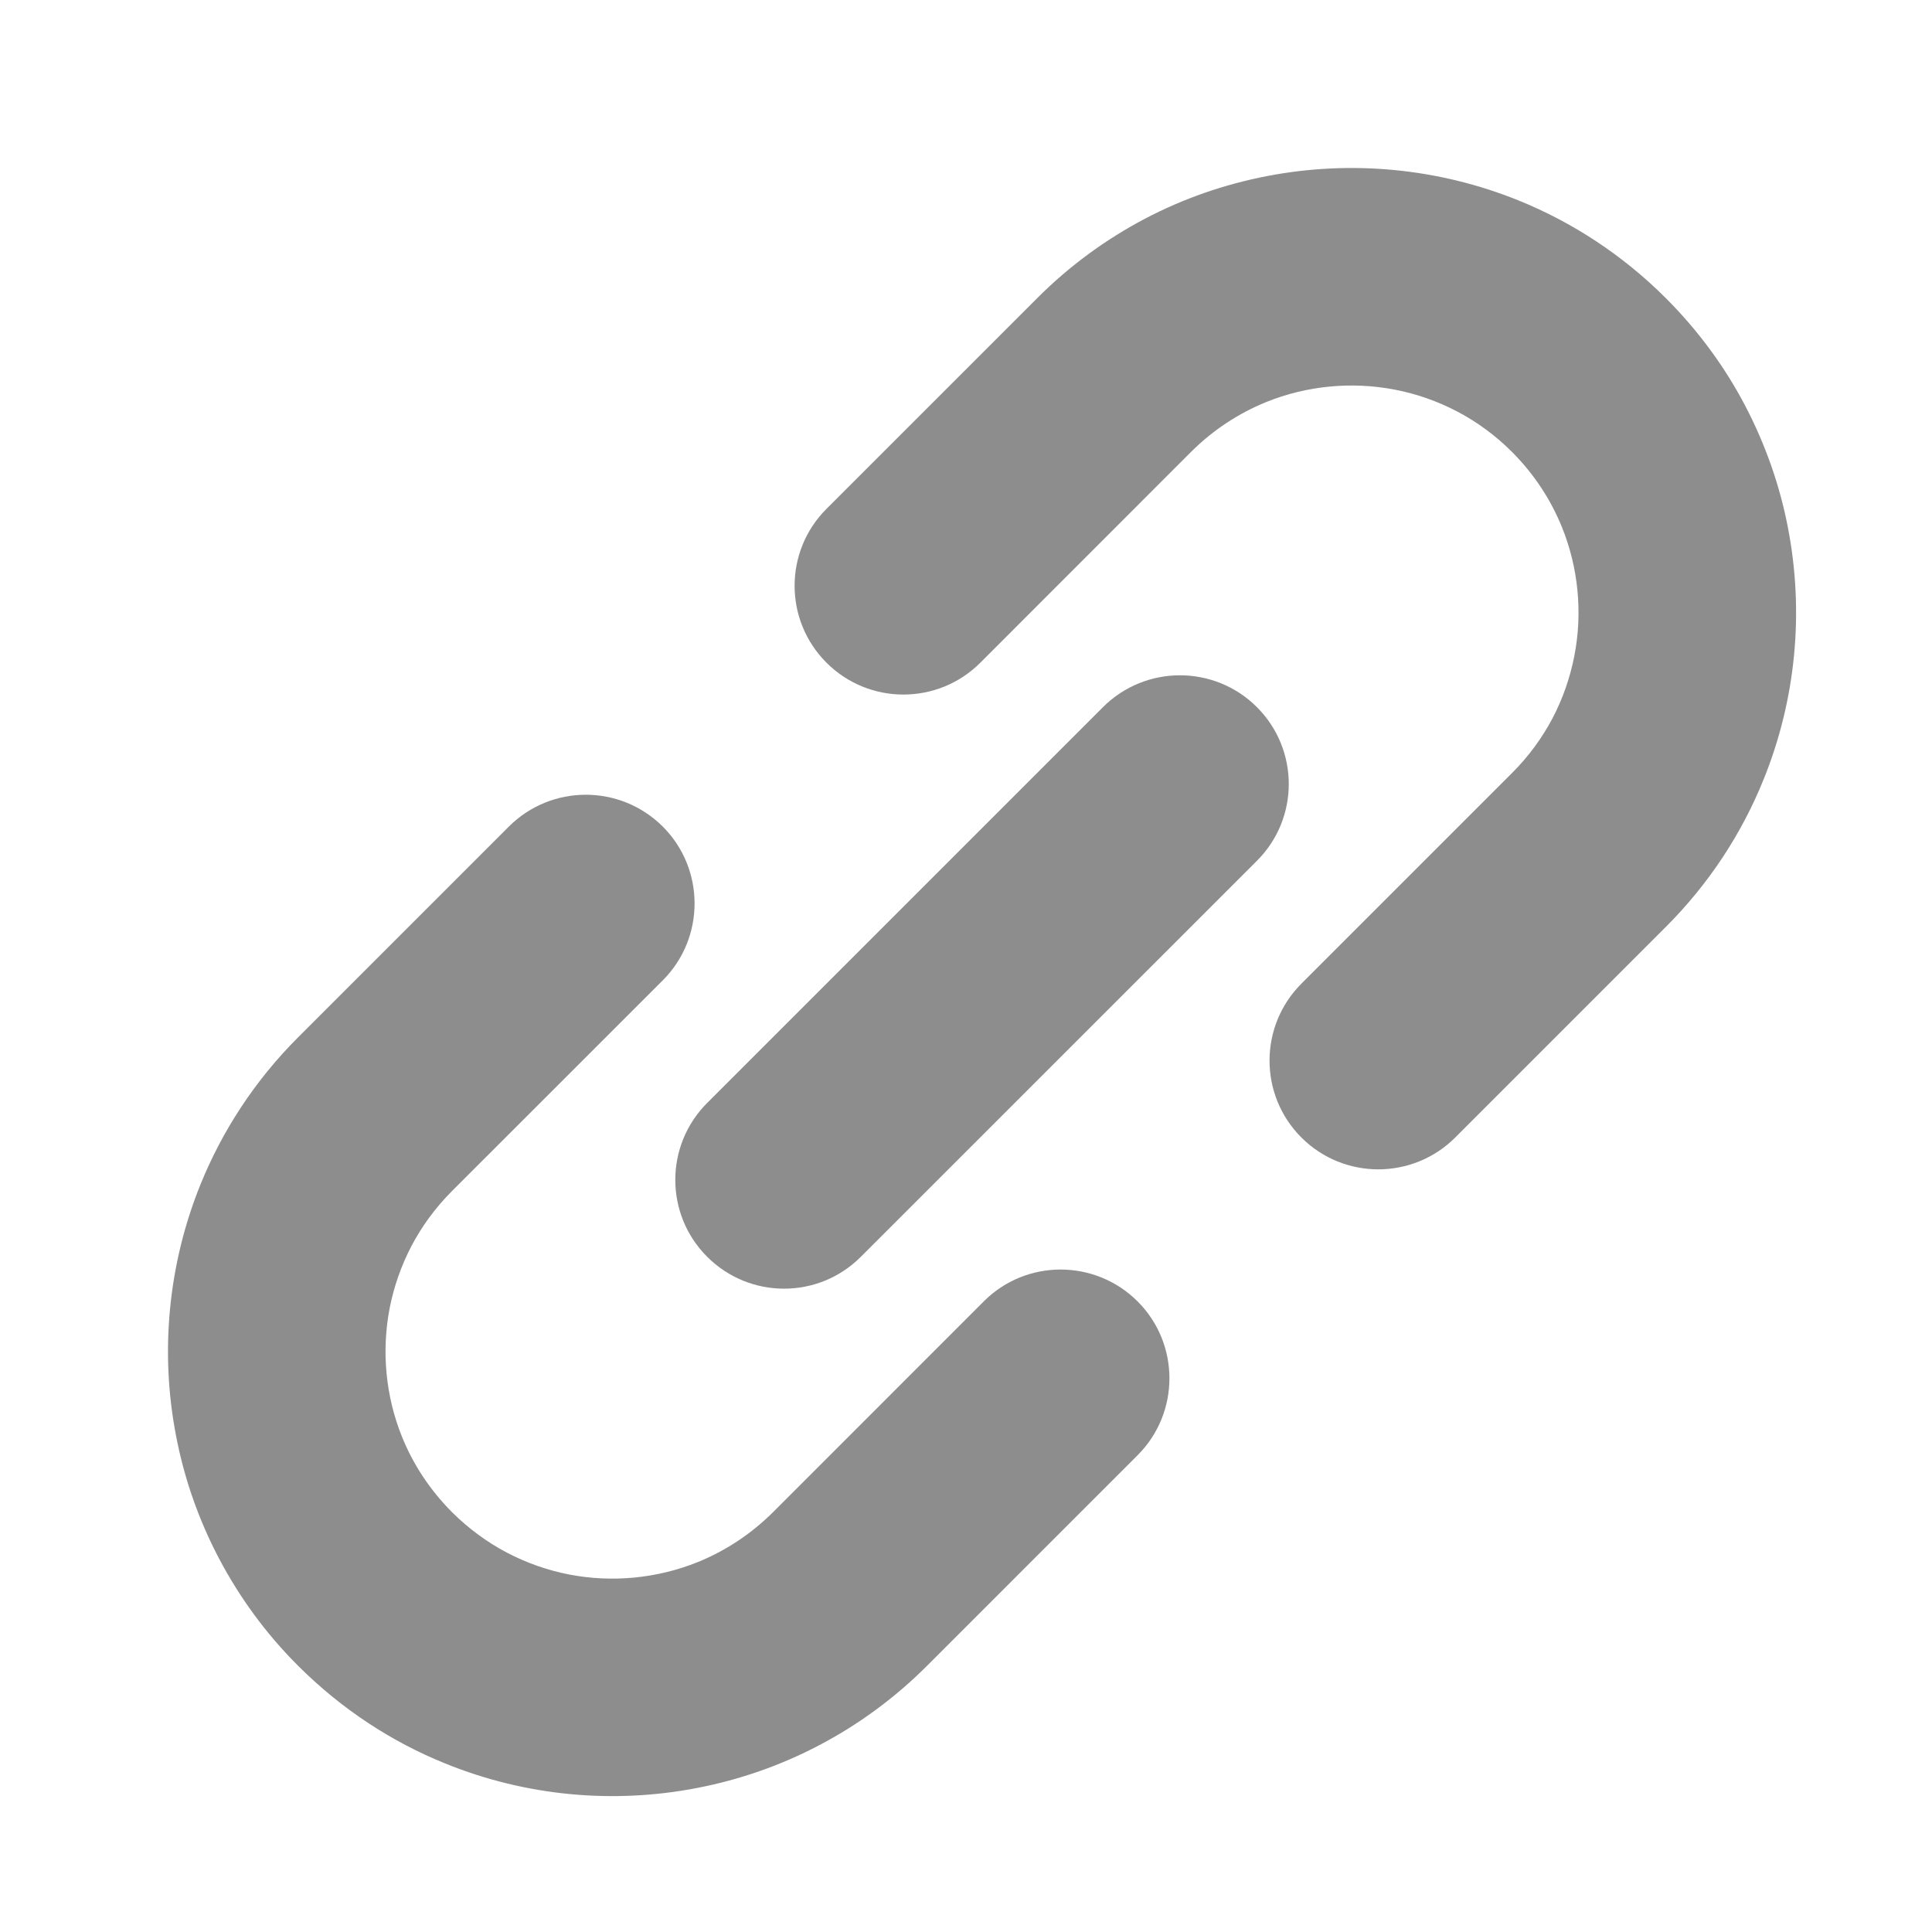 <svg width="23" height="23" viewBox="0 0 23 23" fill="none" xmlns="http://www.w3.org/2000/svg">
<mask id="mask0_505_357" style="mask-type:alpha" maskUnits="userSpaceOnUse" x="0" y="0" width="23" height="23">
<rect width="23" height="23" fill="#D9D9D9"/>
</mask>
<g mask="url(#mask0_505_357)">
<path d="M21.285 6.282C21.189 5.782 21.018 5.293 20.776 4.83C20.534 4.368 20.217 3.935 19.832 3.55C19.318 3.036 18.719 2.646 18.08 2.387C17.123 2 16.081 1.903 15.08 2.097C14.579 2.194 14.09 2.362 13.628 2.605C13.167 2.848 12.733 3.163 12.347 3.55L9.839 6.058C9.333 6.563 9.333 7.384 9.839 7.889C10.345 8.395 11.165 8.395 11.671 7.889L14.179 5.38C14.445 5.115 14.747 4.92 15.072 4.787C15.558 4.59 16.095 4.54 16.607 4.639C16.863 4.689 17.111 4.775 17.346 4.898C17.581 5.021 17.801 5.181 18 5.38C18.267 5.648 18.462 5.95 18.594 6.274C18.791 6.76 18.842 7.298 18.742 7.809C18.692 8.065 18.606 8.314 18.484 8.548C18.36 8.783 18.2 9.003 18 9.203L15.493 11.71C14.987 12.216 14.987 13.037 15.493 13.542C15.998 14.047 16.818 14.047 17.324 13.542L19.832 11.034C20.346 10.52 20.736 9.921 20.994 9.282C21.382 8.325 21.479 7.283 21.285 6.282Z" fill="#8D8D8D"/>
<path d="M11.711 15.493L9.203 18.002C8.936 18.267 8.634 18.463 8.31 18.595C7.824 18.792 7.286 18.843 6.775 18.744C6.519 18.694 6.27 18.607 6.035 18.484C5.801 18.361 5.581 18.2 5.381 18.002C5.115 17.734 4.919 17.433 4.787 17.108C4.59 16.622 4.54 16.085 4.639 15.572C4.689 15.317 4.776 15.068 4.898 14.834C5.022 14.599 5.181 14.379 5.381 14.179L7.89 11.671C8.395 11.166 8.395 10.345 7.89 9.84C7.383 9.335 6.564 9.335 6.058 9.84L3.55 12.348C3.035 12.862 2.646 13.461 2.387 14.1C2 15.056 1.903 16.101 2.097 17.099C2.193 17.599 2.363 18.089 2.606 18.551C2.849 19.013 3.164 19.447 3.55 19.832C4.065 20.346 4.663 20.737 5.301 20.994C6.258 21.383 7.302 21.479 8.301 21.285C8.802 21.188 9.292 21.019 9.753 20.776C10.215 20.534 10.649 20.218 11.035 19.832L13.543 17.324C14.048 16.819 14.048 15.998 13.543 15.493C13.036 14.987 12.216 14.987 11.711 15.493Z" fill="#8D8D8D"/>
<path d="M14.963 8.418C14.457 7.913 13.637 7.913 13.131 8.418L8.418 13.131C7.913 13.637 7.913 14.456 8.418 14.961C8.924 15.468 9.744 15.468 10.249 14.961L14.963 10.248C15.469 9.743 15.469 8.924 14.963 8.418Z" fill="#8D8D8D"/>
</g>
</svg>
